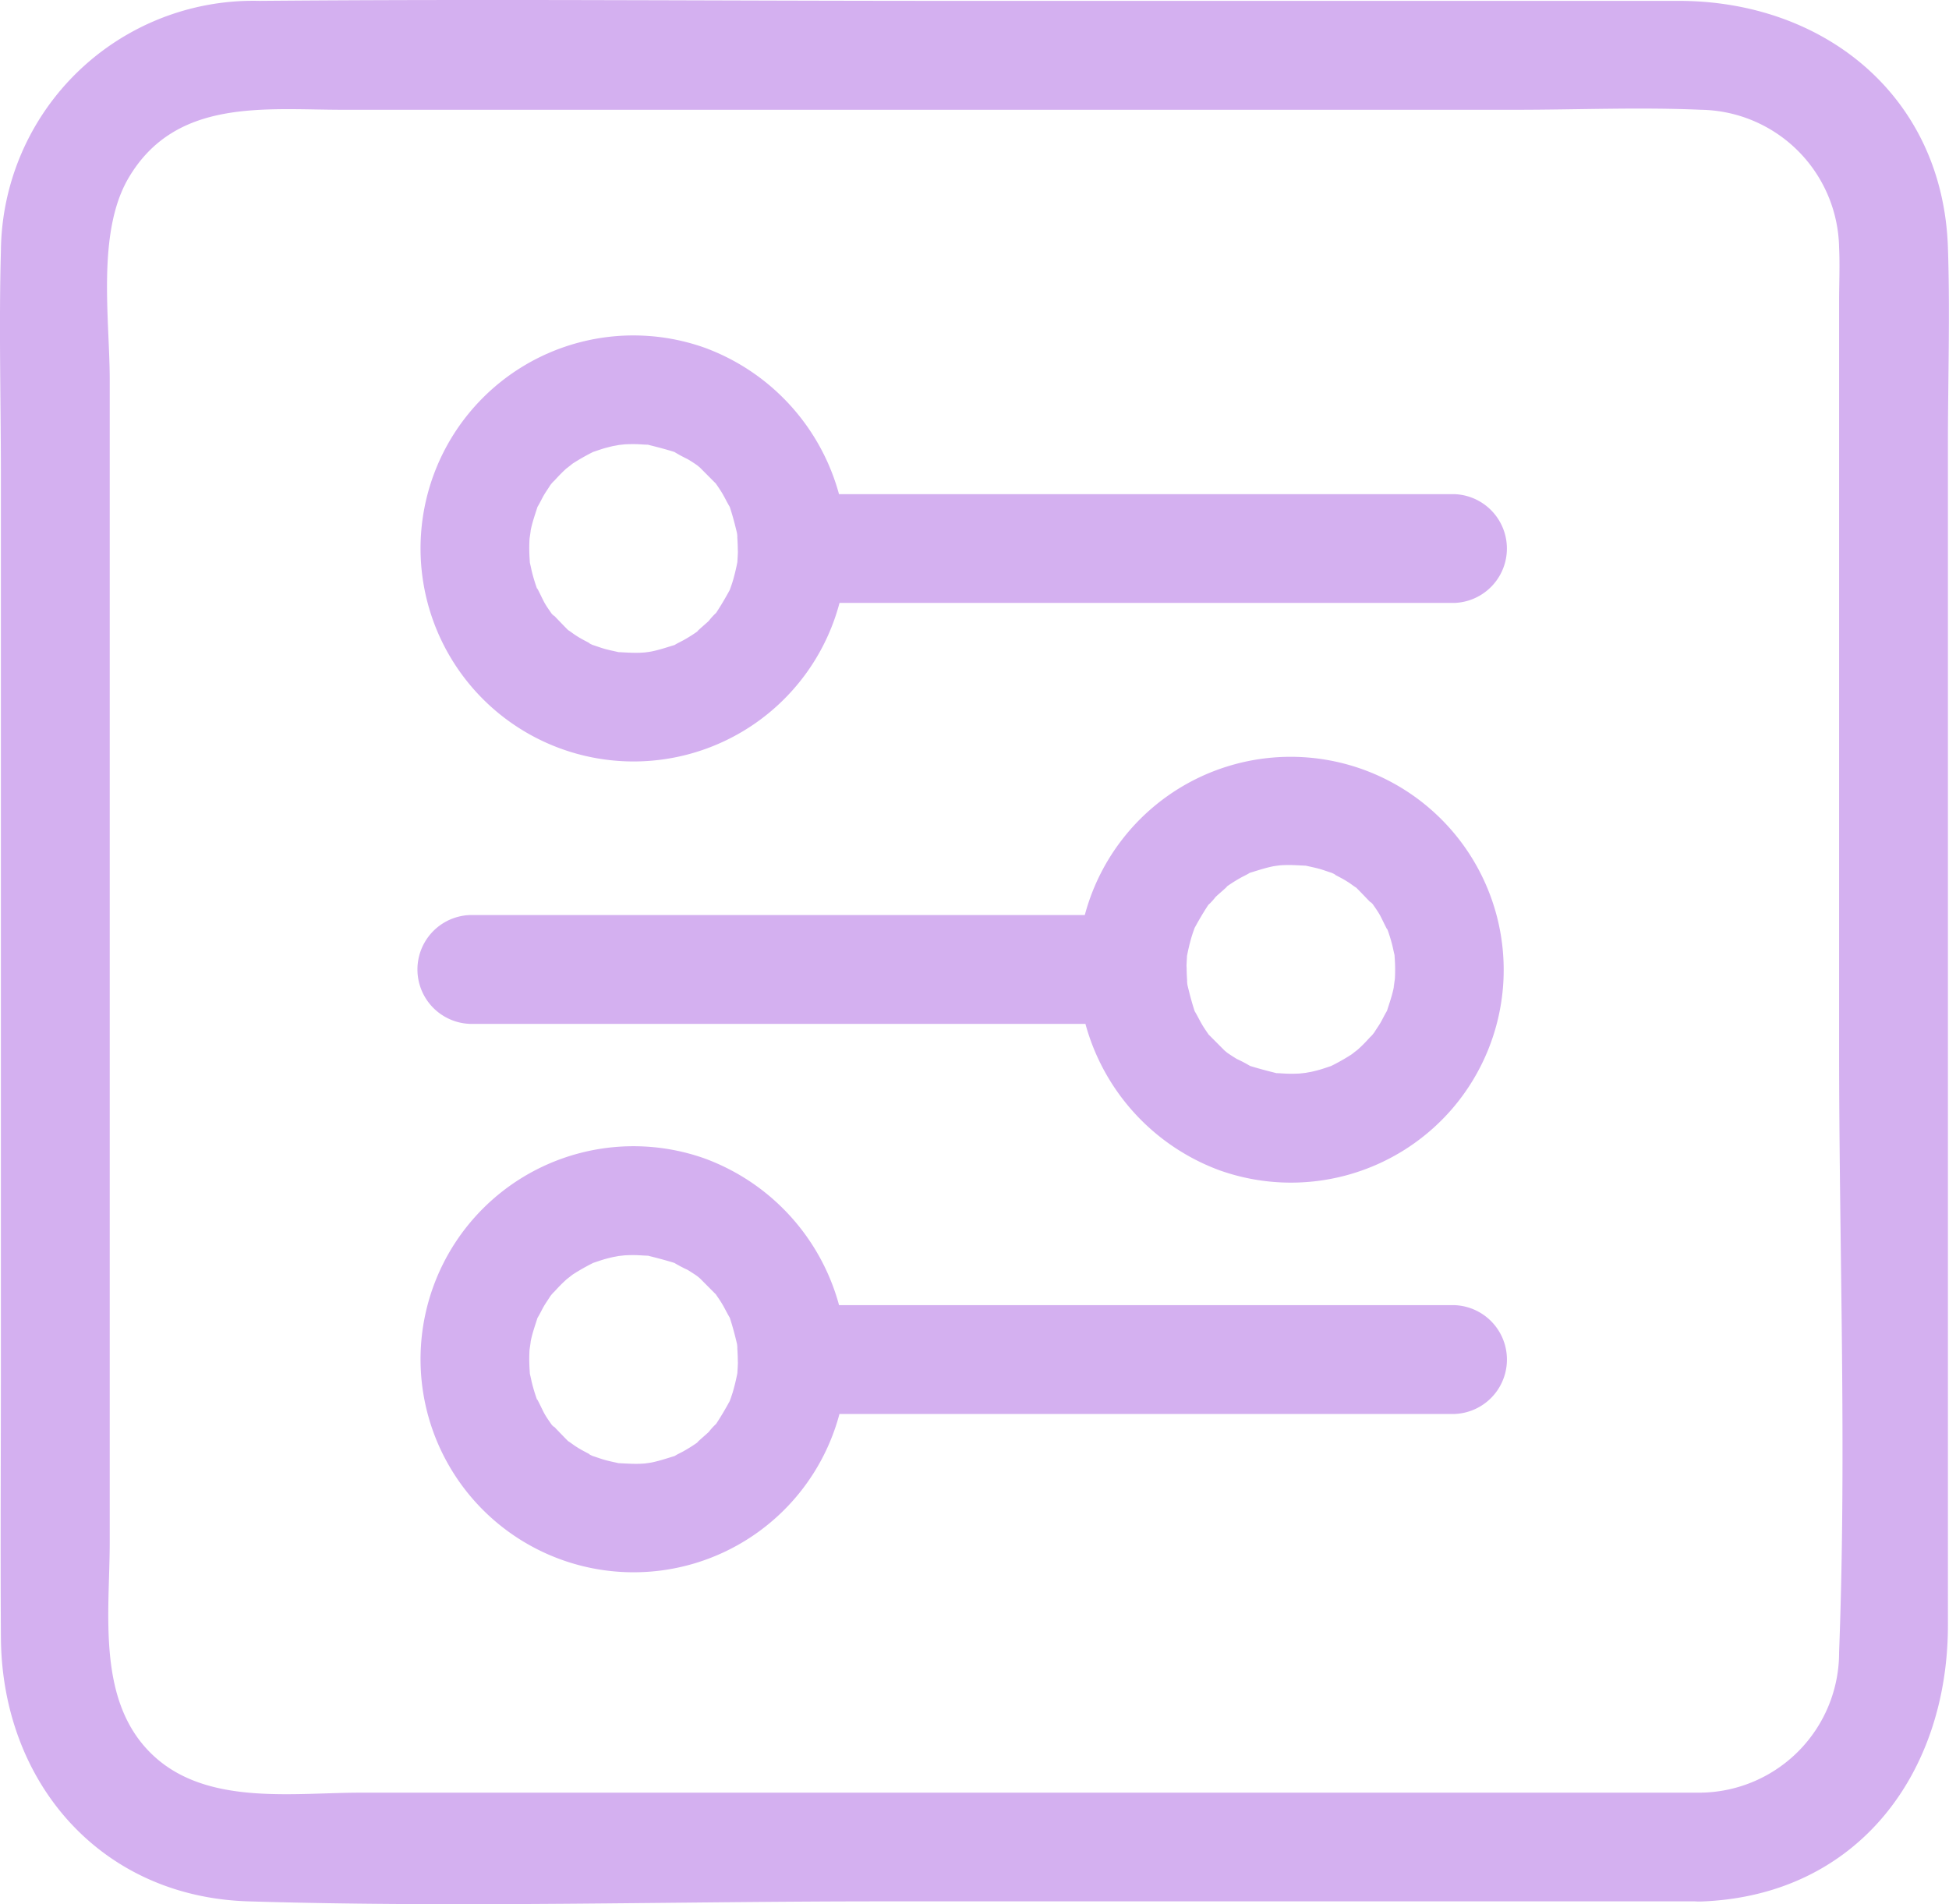 <svg xmlns="http://www.w3.org/2000/svg" xmlns:xlink="http://www.w3.org/1999/xlink" width="57.922" height="56.587" viewBox="0 0 57.922 56.587"><defs><clipPath id="a"><rect width="57.922" height="56.587" fill="#d4b0f0"/></clipPath></defs><g transform="translate(539 -129)"><g transform="translate(-539 129)" clip-path="url(#a)"><path d="M19.093,14.039c0,.132-.01.263-.017.393-.014.3,0,.014.01-.045a6.04,6.04,0,0,1-.146.618c-.036.119-.079.237-.124.354.021-.056.15-.3.01-.045-.12.219-.243.427-.38.635-.2.31.164-.118-.012.012a1.932,1.932,0,0,0-.207.228c-.078.079-.555.477-.226.233a4.708,4.708,0,0,1-.516.336c-.071.04-.147.075-.219.115-.269.155.261-.065-.131.056-.2.062-.4.127-.608.169-.1.021-.388.048-.014.013-.107.01-.216.021-.325.025-.22.009-.436-.009-.656-.018-.255-.009.383.087-.016-.006-.124-.028-.248-.053-.371-.087s-.238-.078-.358-.116c-.092-.03-.241-.138.04.019-.18-.1-.367-.185-.542-.3-.087-.054-.167-.123-.255-.173-.2-.116.261.254-.009-.016-.173-.173-.34-.354-.513-.528.22.22.081.118.028.035-.069-.1-.14-.2-.2-.309s-.316-.666-.167-.281a5.184,5.184,0,0,1-.193-.6c-.021-.083-.036-.166-.056-.248-.074-.322.013.286-.017-.146a4.763,4.763,0,0,1-.005-.592c.005-.087.084-.489,0-.084.018-.084.031-.168.049-.251.047-.207.114-.4.178-.6.123-.385-.167.275.034-.072.062-.106.114-.22.177-.327.053-.088.113-.172.167-.259s.244-.275.008-.014c.138-.153.272-.305.423-.446.009-.009.307-.281.116-.111s.118-.081.135-.093a6.2,6.2,0,0,1,.645-.363c-.049.026-.319.115-.04.019.119-.039.237-.081.358-.116.081-.021.164-.043.246-.061.014,0,.427-.078.164-.038s.157-.009.172-.01c.11-.006.22-.008.329-.006s.219.013.329.016c.374.014-.251-.071.08.014.247.061.486.124.729.2.36.116-.16-.128.016.008a4.283,4.283,0,0,0,.382.206c.07.041.14.085.208.131s.135.093.2.142c-.164-.128-.178-.135-.04-.021l.433.435c.282.282-.167-.274.052.058.069.1.138.2.2.309s.116.22.178.327c.164.286-.076-.273.034.072.079.242.141.48.2.727.021.087.023.3,0-.048.012.175.026.347.028.523a1.617,1.617,0,1,0,3.234,0,6.438,6.438,0,0,0-4.214-5.963,6.325,6.325,0,0,0-6.929,1.848,6.331,6.331,0,1,0,11.143,4.114,1.617,1.617,0,0,0-3.234,0" transform="translate(2.838 2.26)" fill="#d4b0f0"/><path d="M19.652,14.585H37.915a1.617,1.617,0,0,0,0-3.232H19.652a1.617,1.617,0,0,0,0,3.232" transform="translate(5.308 3.331)" fill="#d4b0f0"/><path d="M19.093,32.672c0,.132-.01.263-.017.393-.014.3,0,.014.01-.045a6.039,6.039,0,0,1-.146.618c-.036.119-.079.237-.124.354.021-.056.15-.3.01-.045-.12.219-.243.427-.38.635-.2.31.164-.118-.012.012a1.931,1.931,0,0,0-.207.228c-.078.079-.555.477-.226.233a4.709,4.709,0,0,1-.516.336c-.071.04-.147.075-.219.115-.269.155.261-.065-.131.056-.2.062-.4.127-.608.169-.1.021-.388.048-.014.013-.107.01-.216.021-.325.025-.22.009-.436-.009-.656-.018-.255-.009.383.085-.016-.006-.124-.028-.248-.053-.371-.087s-.238-.078-.358-.116c-.092-.03-.241-.138.04.019-.18-.1-.367-.185-.542-.3-.087-.054-.167-.123-.255-.173-.2-.116.261.254-.009-.016-.173-.173-.34-.354-.513-.528.22.22.081.118.028.035-.069-.1-.14-.2-.2-.309s-.316-.666-.167-.281a5.184,5.184,0,0,1-.193-.6c-.021-.083-.036-.166-.056-.248-.074-.322.013.286-.017-.146a4.763,4.763,0,0,1-.005-.592c.005-.087.084-.489,0-.084.018-.084.031-.168.049-.251.047-.207.114-.4.178-.6.123-.385-.167.277.034-.072.062-.106.114-.219.177-.326.053-.088.113-.172.167-.259s.244-.277.008-.016c.138-.153.272-.305.423-.445.009-.009.307-.281.116-.113s.118-.081.135-.092a6.2,6.2,0,0,1,.645-.363c-.049.026-.319.114-.04.019.119-.04.237-.081.358-.116.081-.022.164-.043.246-.061.014,0,.427-.079.164-.038s.157-.009.172-.01c.11-.006.22-.008.329-.006s.219.012.329.016c.374.013-.251-.071.08.013.247.062.486.125.729.2.36.116-.16-.128.016.008a3.966,3.966,0,0,0,.382.2c.07.043.14.087.208.132s.135.093.2.142c-.164-.128-.178-.135-.04-.021l.433.435c.282.281-.167-.275.052.058.069.1.138.2.2.309s.116.219.178.326c.164.287-.076-.272.034.072.079.243.141.481.2.728.021.087.023.3,0-.048.012.175.026.347.028.523a1.617,1.617,0,0,0,3.234,0,6.44,6.44,0,0,0-4.214-5.964,6.328,6.328,0,0,0-6.929,1.85,6.331,6.331,0,1,0,11.143,4.114,1.617,1.617,0,1,0-3.234,0" transform="translate(2.838 7.727)" fill="#d4b0f0"/><path d="M19.652,33.219H37.915a1.618,1.618,0,0,0,0-3.234H19.652a1.618,1.618,0,0,0,0,3.234" transform="translate(5.308 8.798)" fill="#d4b0f0"/><path d="M27.995,23.7c0-.132.01-.263.016-.393.016-.3,0-.014-.009.045a6.04,6.04,0,0,1,.146-.618c.036-.119.079-.237.124-.354-.021.056-.15.3-.01.045.12-.219.243-.427.38-.635.2-.31-.164.118.012-.012a1.932,1.932,0,0,0,.207-.228c.078-.079.555-.477.226-.233a4.708,4.708,0,0,1,.516-.336c.071-.04.147-.075.219-.115.269-.155-.261.065.131-.056.2-.062.4-.127.608-.169.1-.021.388-.048.014-.013.107-.01.216-.021.325-.025.22-.009.436.009.656.018.255.009-.383-.085.016.006.124.028.248.053.371.087s.238.078.358.116c.092.03.241.138-.04-.019.18.1.367.185.542.3.087.054.167.123.255.173.2.116-.261-.254.009.016.173.173.34.354.513.528-.22-.22-.081-.118-.028-.035.069.1.14.2.2.309s.316.666.167.281a5.183,5.183,0,0,1,.193.6c.021.083.036.166.056.248.074.322-.013-.286.017.146a4.745,4.745,0,0,1,.005.591c-.005.088-.084.49,0,.085-.017.084-.03.168-.048.251-.047.207-.114.4-.178.6-.123.385.167-.277-.034.072-.062.106-.114.219-.177.326-.053.088-.113.172-.167.259s-.244.277-.008.016c-.138.153-.272.305-.423.445-.009.009-.307.281-.116.113s-.118.081-.135.092a6.2,6.2,0,0,1-.645.363c.049-.026.319-.114.04-.019-.119.04-.237.081-.358.116-.081.022-.164.043-.246.061-.014,0-.427.079-.164.038s-.157.009-.172.01c-.11.006-.22.008-.329.006s-.219-.012-.329-.016c-.374-.013.251.071-.08-.013-.247-.062-.486-.125-.729-.2-.36-.116.16.128-.016-.008a3.966,3.966,0,0,0-.382-.2c-.07-.043-.14-.087-.208-.132s-.135-.093-.2-.142c.164.128.178.135.04.021l-.433-.435c-.282-.281.167.275-.052-.058-.069-.1-.138-.2-.2-.309s-.116-.219-.178-.326c-.164-.287.076.272-.034-.072-.079-.243-.141-.481-.2-.728-.021-.087-.023-.3,0,.048-.012-.175-.026-.347-.028-.523a1.617,1.617,0,1,0-3.234,0,6.44,6.44,0,0,0,4.214,5.964,6.328,6.328,0,0,0,6.929-1.85A6.331,6.331,0,1,0,24.761,23.7a1.617,1.617,0,0,0,3.234,0" transform="translate(7.265 5.104)" fill="#d4b0f0"/><path d="M29.416,21.023H11.153a1.618,1.618,0,0,0,0,3.234H29.416a1.618,1.618,0,0,0,0-3.234" transform="translate(2.814 6.168)" fill="#d4b0f0"/><path d="M50.581,53.27H10.724c-2,0-4.513.382-6.114-1.054-1.766-1.584-1.349-4.258-1.349-6.4V11.287c0-1.8-.394-4.378.56-6,1.4-2.377,4.043-2.025,6.371-2.025H45.049c1.828,0,3.677-.08,5.5,0a4.172,4.172,0,0,1,4.107,4.1c.025.526,0,1.061,0,1.588V31.153c0,5.965.228,11.978,0,17.938a4.166,4.166,0,0,1-4.078,4.178c-2.075.08-2.085,3.315,0,3.234,4.646-.18,7.312-3.826,7.312-8.211V13.227c0-1.954.066-3.922,0-5.875-.153-4.5-3.682-7.326-8-7.326H28.153c-6.811,0-13.627-.059-20.439,0A7.5,7.5,0,0,0,.027,7.454c-.062,2.239,0,4.488,0,6.728V40.554c0,2.7-.017,5.4,0,8.1C.053,52.945,2.974,56.37,7.389,56.5c6.265.189,12.567,0,18.833,0H50.581a1.618,1.618,0,0,0,0-3.234" transform="translate(0 0)" fill="#d4b0f0"/></g></g></svg>
